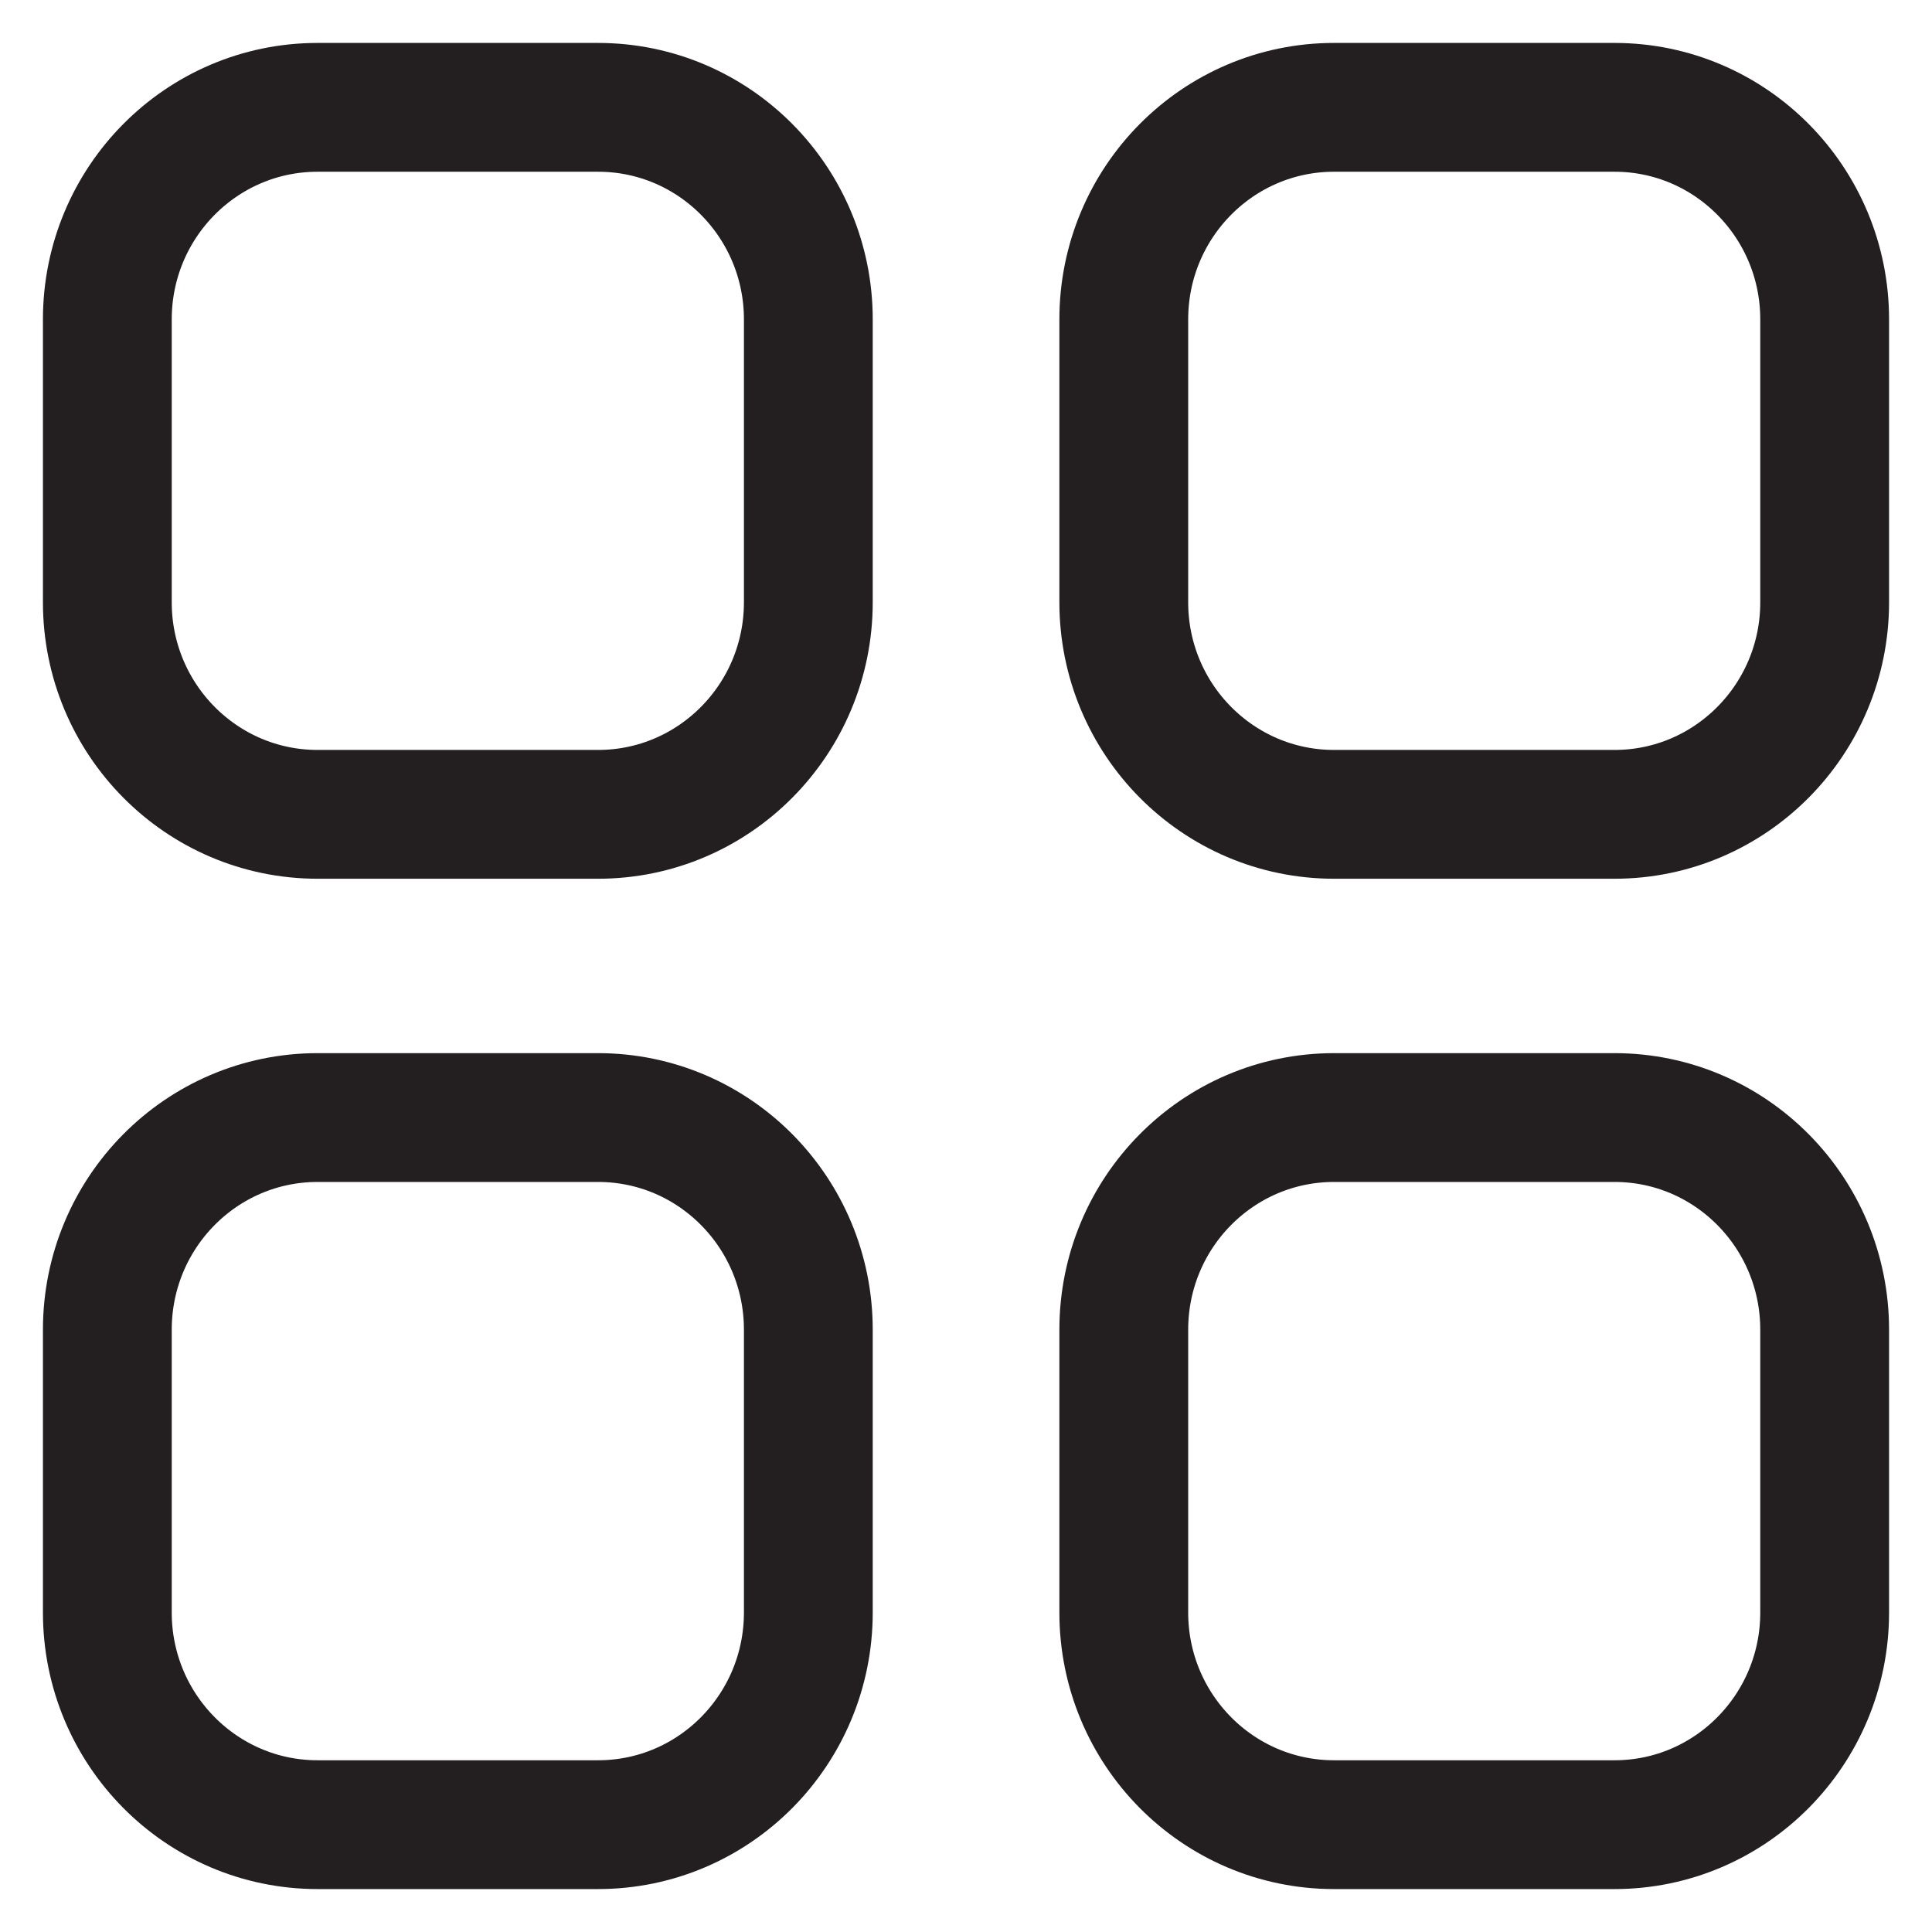 <svg width="18" height="18" viewBox="0 0 18 18" fill="none" xmlns="http://www.w3.org/2000/svg">
<rect width="18" height="18" fill="white"/>
<path fill-rule="evenodd" clip-rule="evenodd" d="M12.429 1H15.042C16.123 1 17 1.885 17 2.976V5.611C17 6.702 16.123 7.587 15.042 7.587H12.429C11.347 7.587 10.47 6.702 10.47 5.611V2.976C10.47 1.885 11.347 1 12.429 1Z" fill="white" fill-opacity="0.5" stroke="#231F20" stroke-width="1.2" stroke-linecap="round" stroke-linejoin="round"/>
<path fill-rule="evenodd" clip-rule="evenodd" d="M2.959 1H5.572C6.654 1 7.531 1.885 7.531 2.976V5.611C7.531 6.702 6.654 7.587 5.572 7.587H2.959C1.877 7.587 1 6.702 1 5.611V2.976C1 1.885 1.877 1 2.959 1Z" fill="white" fill-opacity="0.5" stroke="#231F20" stroke-width="1.2" stroke-linecap="round" stroke-linejoin="round"/>
<path fill-rule="evenodd" clip-rule="evenodd" d="M2.959 10.412H5.572C6.654 10.412 7.531 11.297 7.531 12.389V15.023C7.531 16.115 6.654 17 5.572 17H2.959C1.877 17 1 16.115 1 15.023V12.389C1 11.297 1.877 10.412 2.959 10.412Z" fill="white" fill-opacity="0.5" stroke="#231F20" stroke-width="1.2" stroke-linecap="round" stroke-linejoin="round"/>
<path fill-rule="evenodd" clip-rule="evenodd" d="M12.429 10.412H15.042C16.123 10.412 17 11.297 17 12.389V15.023C17 16.115 16.123 17 15.042 17H12.429C11.347 17 10.47 16.115 10.47 15.023V12.389C10.47 11.297 11.347 10.412 12.429 10.412Z" fill="white" fill-opacity="0.5" stroke="#231F20" stroke-width="1.2" stroke-linecap="round" stroke-linejoin="round"/>
</svg>
